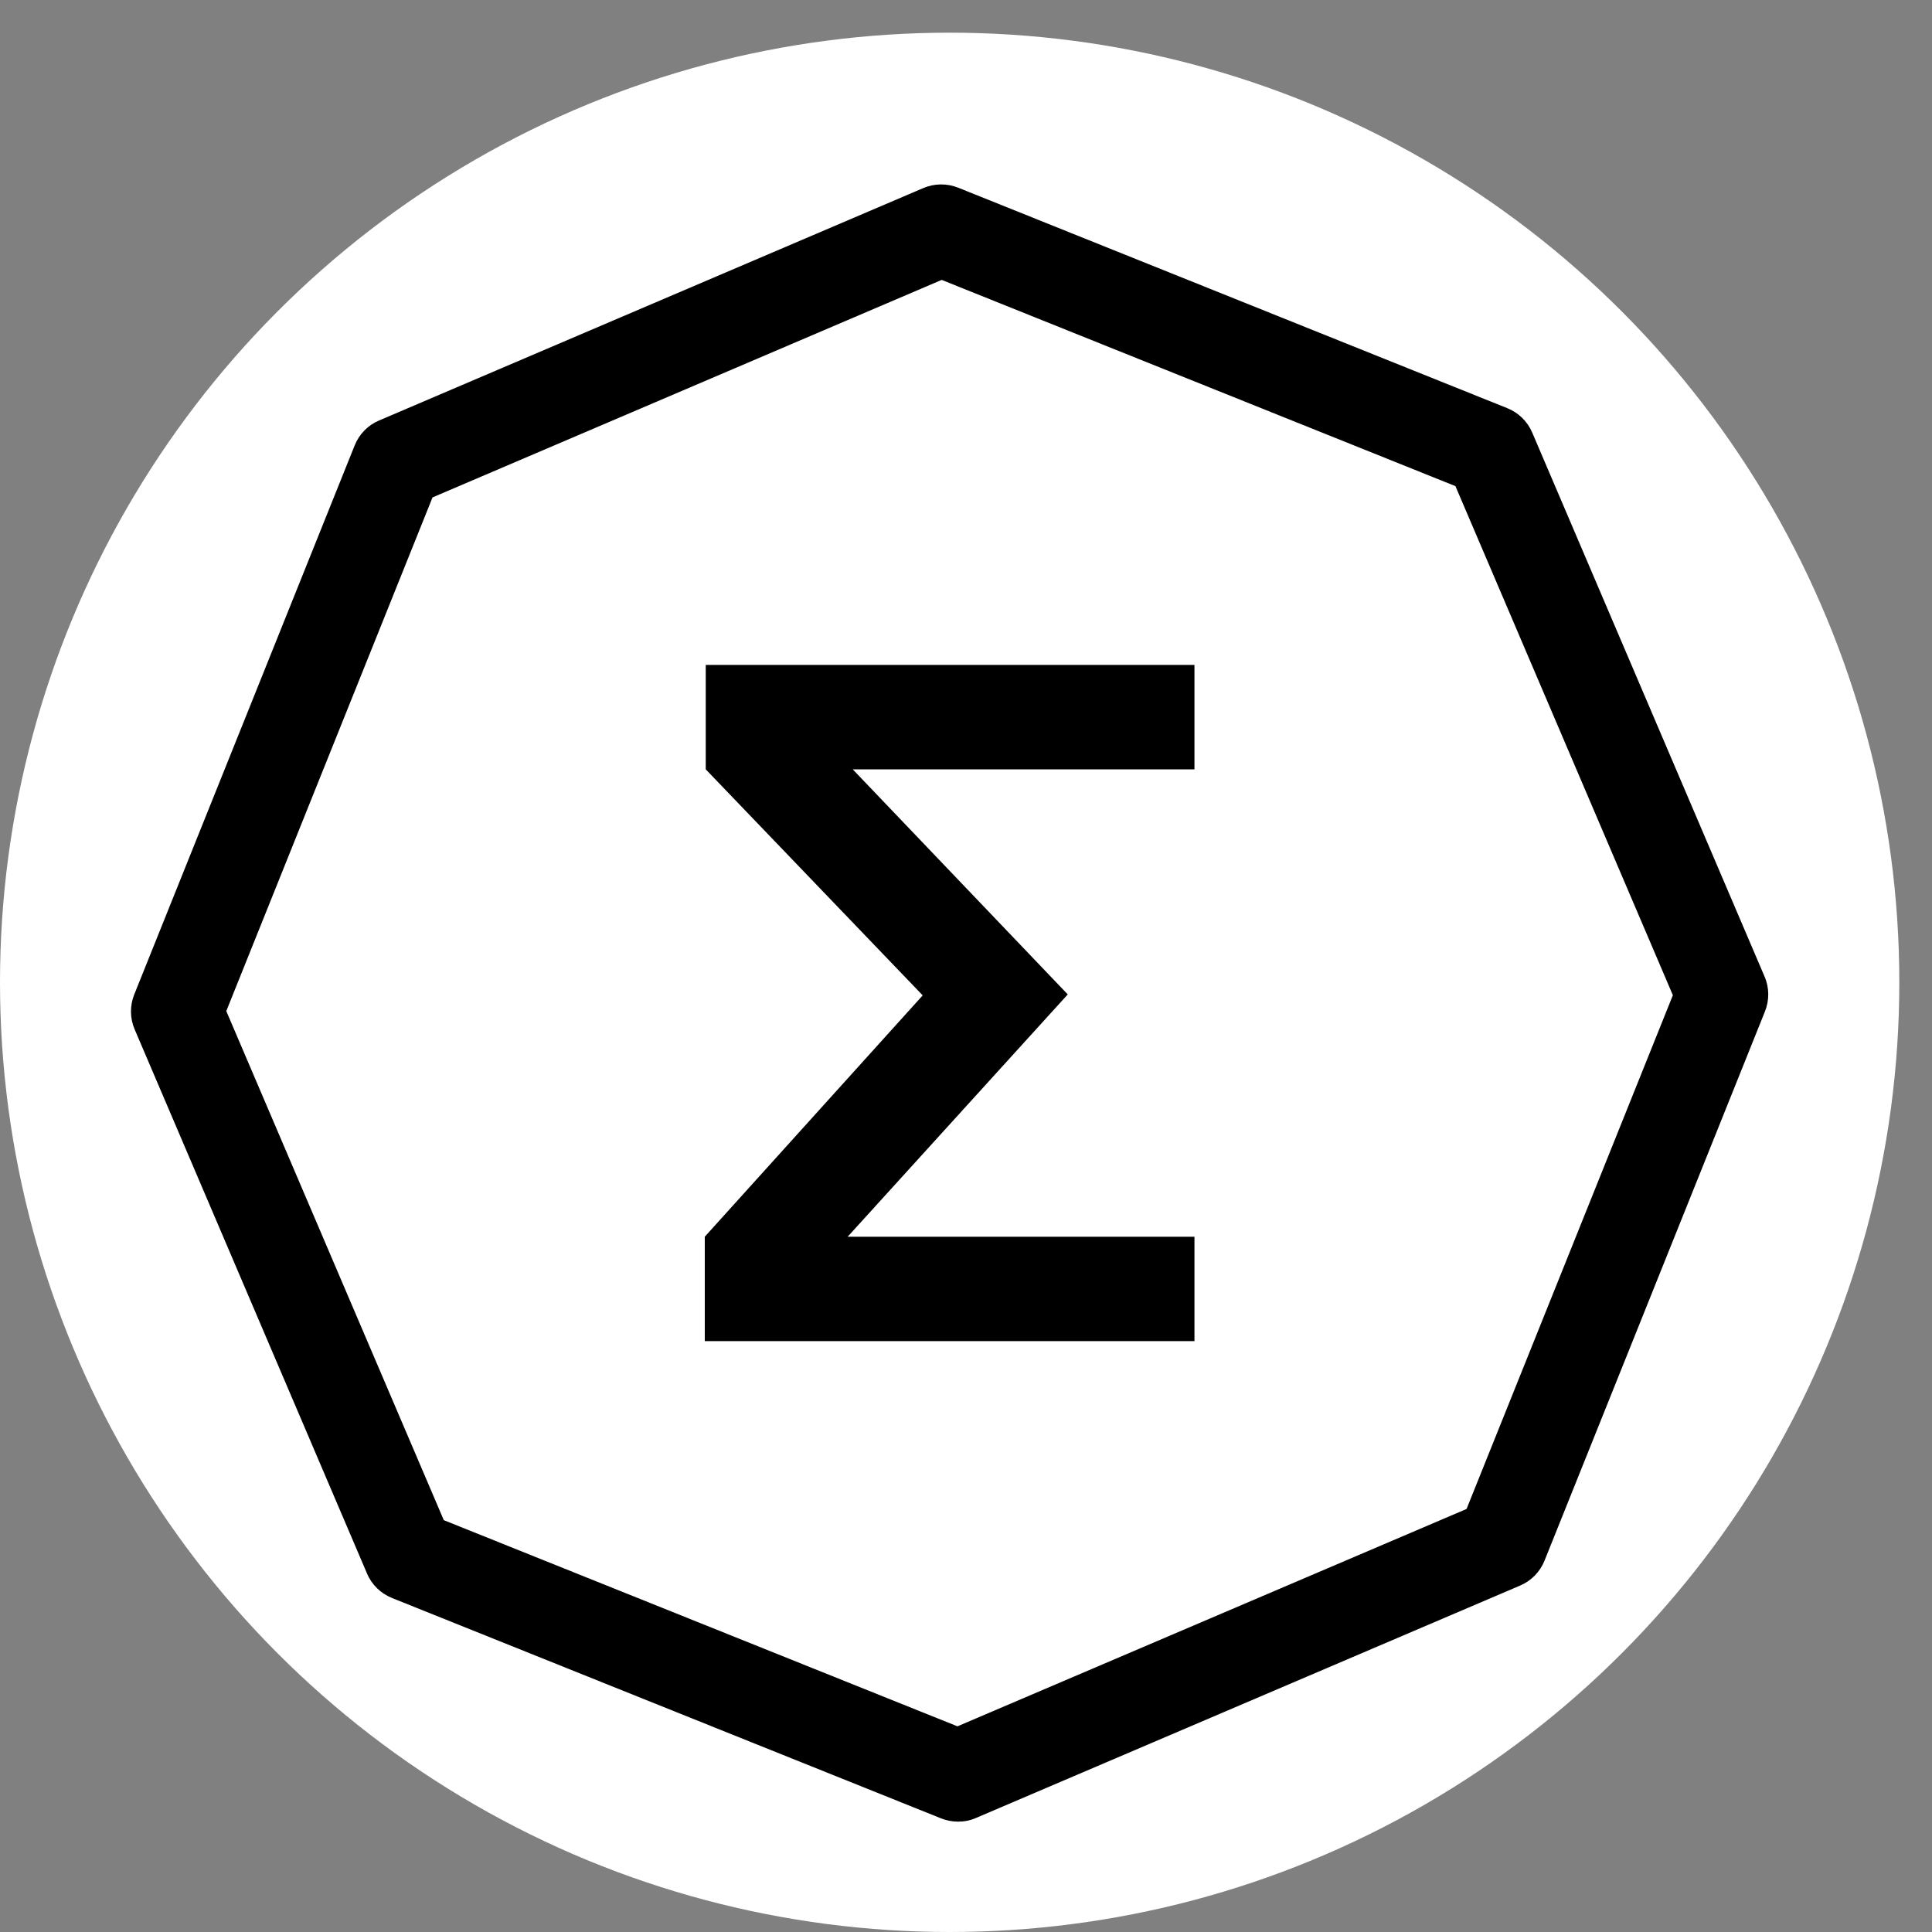 <svg width="24" height="24" viewBox="0 0 24 24" fill="none" xmlns="http://www.w3.org/2000/svg">
<rect x="0" y="0" width="24" height="24" fill="#808080" stroke="none"/>
<circle cx="11.797" cy="12.203" r="11.797" fill="white"/>
<path fill-rule="evenodd" clip-rule="evenodd" d="M5.513 18.884L11.894 21.445L18.218 18.745L20.781 12.363L18.08 6.039L11.698 3.477L5.373 6.179L2.811 12.56L5.513 18.884ZM11.901 22.629C11.829 22.629 11.756 22.615 11.689 22.588L4.87 19.851C4.73 19.795 4.617 19.685 4.559 19.546L1.673 12.788C1.613 12.649 1.612 12.493 1.668 12.353L4.406 5.533C4.462 5.393 4.571 5.281 4.71 5.223L11.468 2.337C11.607 2.277 11.764 2.276 11.904 2.332L18.723 5.07C18.863 5.126 18.975 5.235 19.034 5.374L21.92 12.131C21.98 12.27 21.981 12.426 21.924 12.567L19.187 19.386C19.131 19.526 19.022 19.638 18.882 19.697L12.125 22.583C12.053 22.615 11.977 22.629 11.901 22.629Z" fill="black"/>
<path fill-rule="evenodd" clip-rule="evenodd" d="M13.264 12.353L10.53 15.363H14.838V16.66H8.755V15.363L11.462 12.365L8.767 9.557V8.26H14.838V9.557H10.593L13.264 12.353Z" fill="black"/>
</svg>
